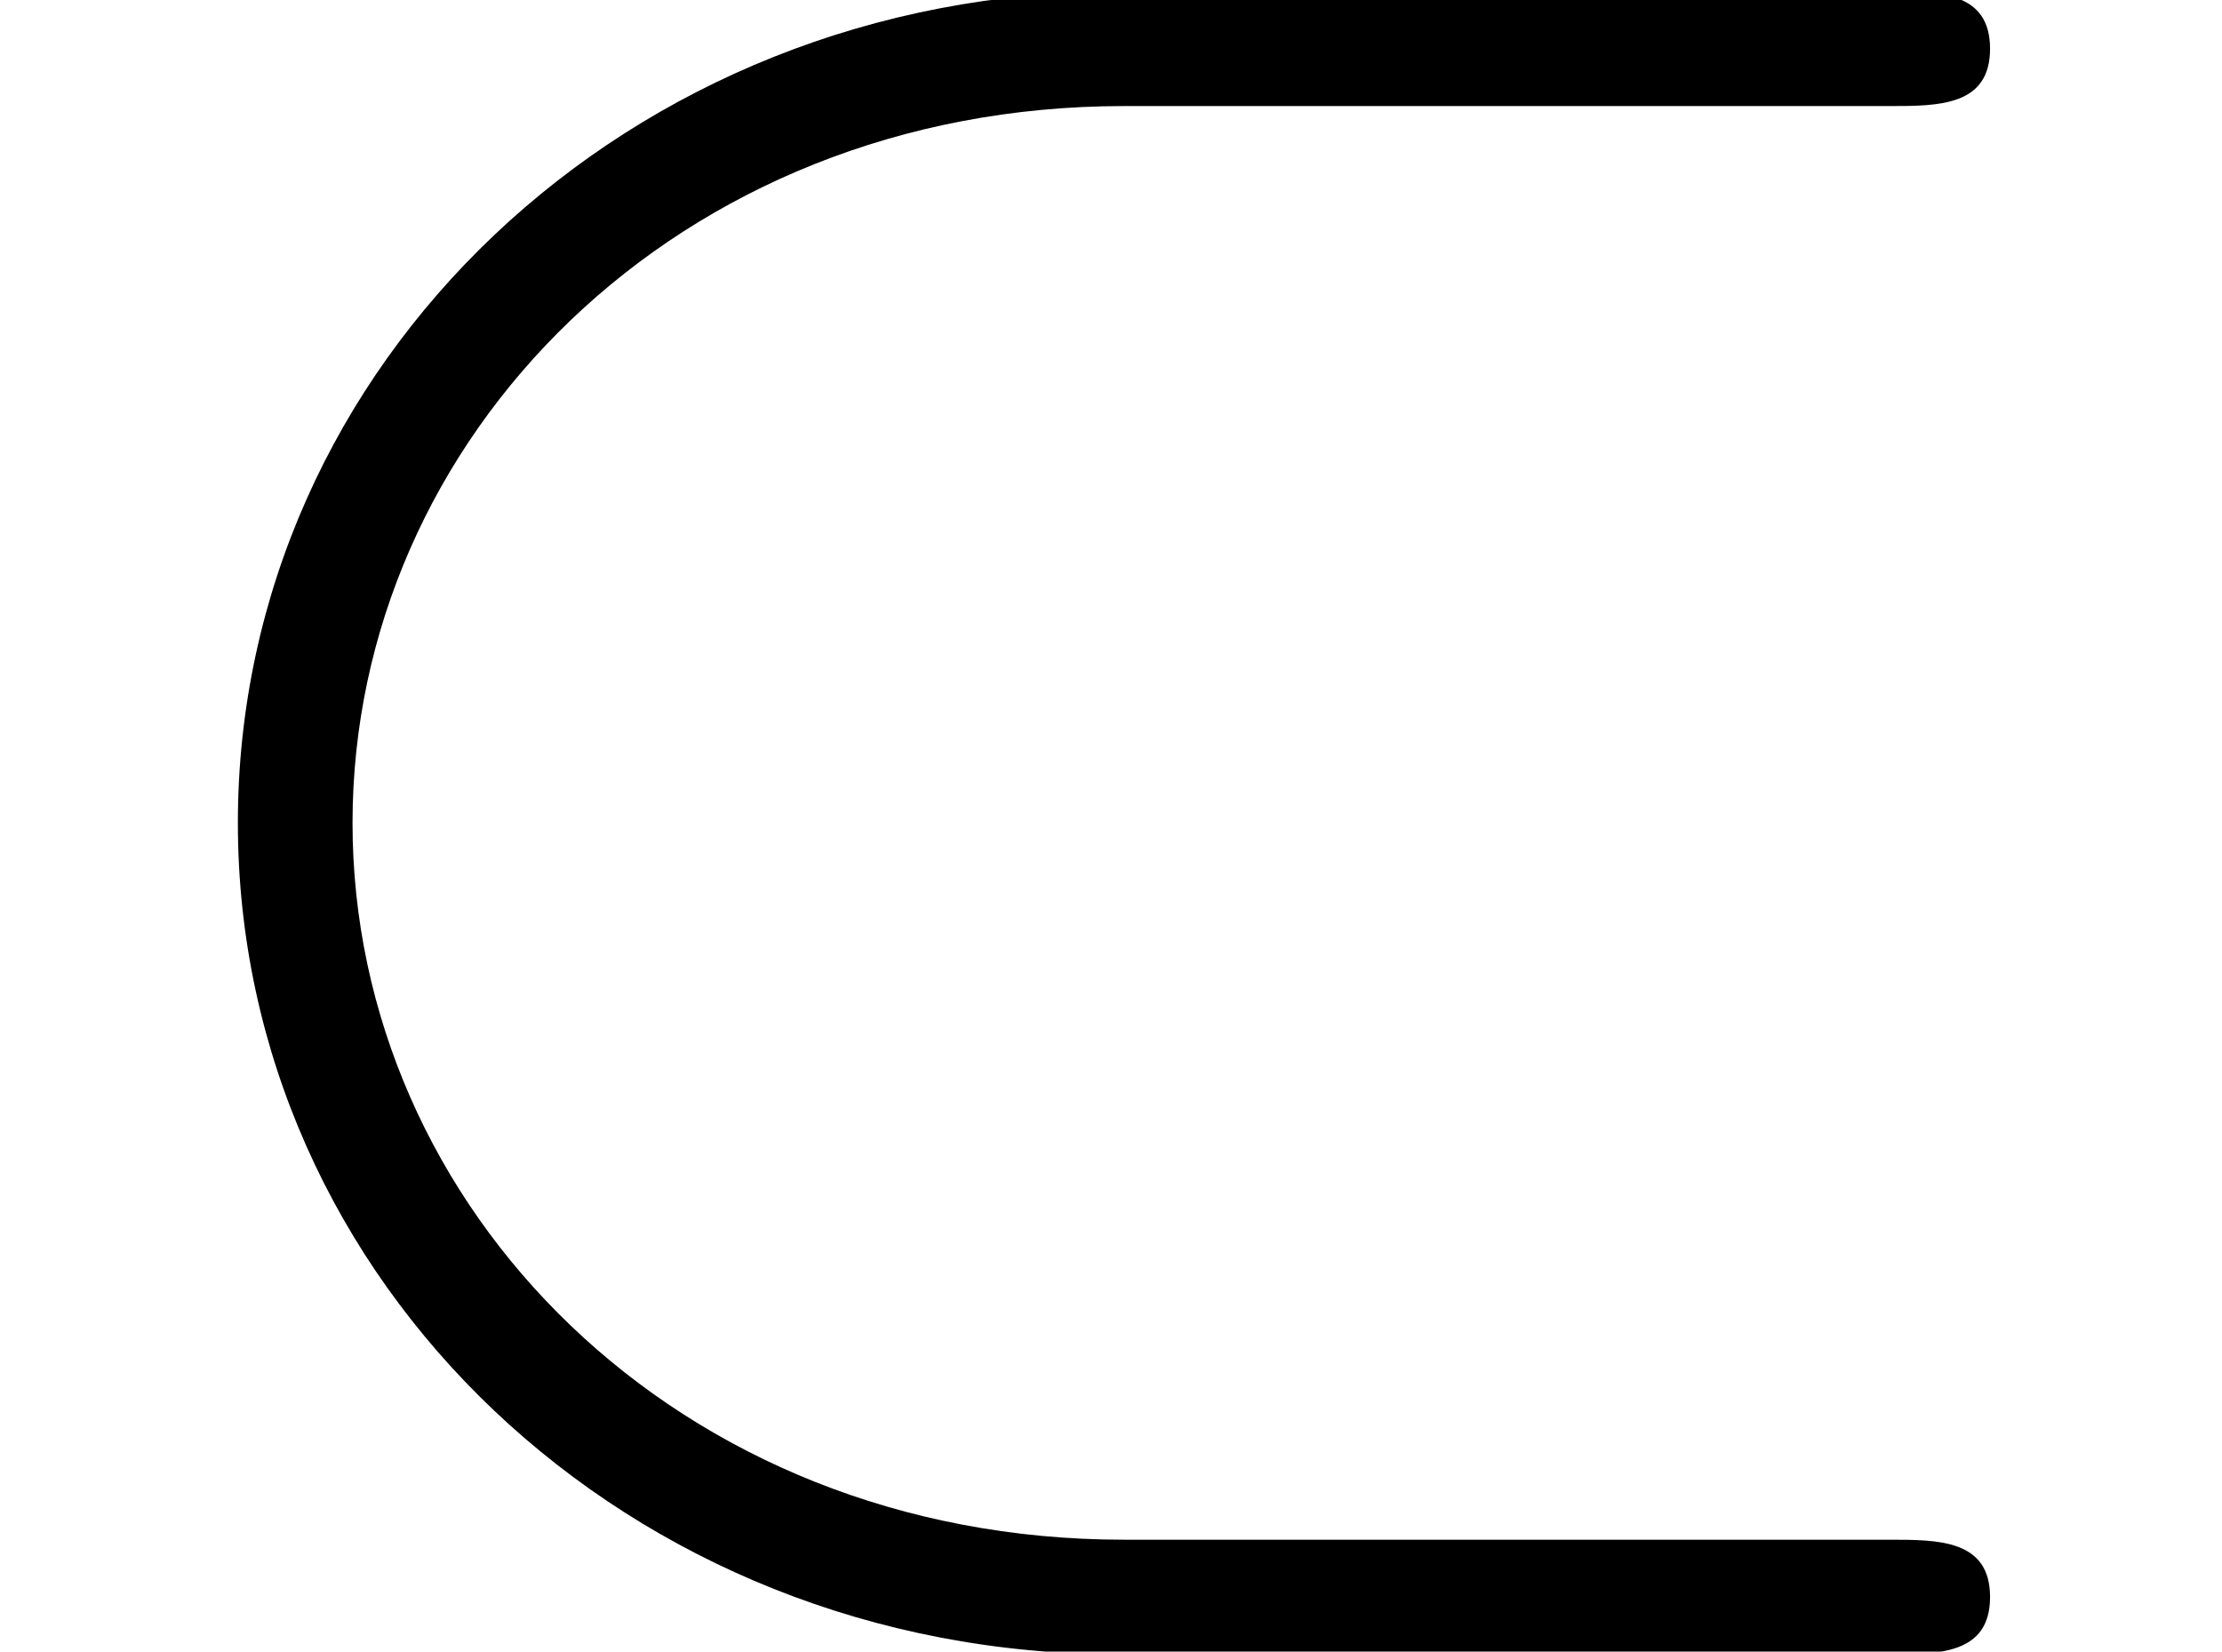<?xml version='1.0' encoding='UTF-8'?>
<!-- This file was generated by dvisvgm 1.15.1 -->
<svg height='7.782pt' version='1.1' viewBox='-0.239 -0.251 10.468 7.782' width='10.468pt' xmlns='http://www.w3.org/2000/svg' xmlns:xlink='http://www.w3.org/1999/xlink'>
<defs>
<path d='M7.878 -5.978C8.082 -5.978 8.297 -5.978 8.297 -6.217S8.082 -6.456 7.878 -6.456H4.663C2.618 -6.456 0.992 -4.902 0.992 -2.989S2.618 0.478 4.663 0.478H7.878C8.082 0.478 8.297 0.478 8.297 0.239S8.082 0 7.878 0H4.686C2.821 0 1.47 -1.387 1.47 -2.989S2.821 -5.978 4.686 -5.978H7.878Z' id='g0-26'/>
</defs>
<g id='page1' transform='matrix(1.13 0 0 1.13 -63.986 -67.297)'>
<use x='56.413' xlink:href='#g0-26' y='65.753'/>
</g>
</svg>
